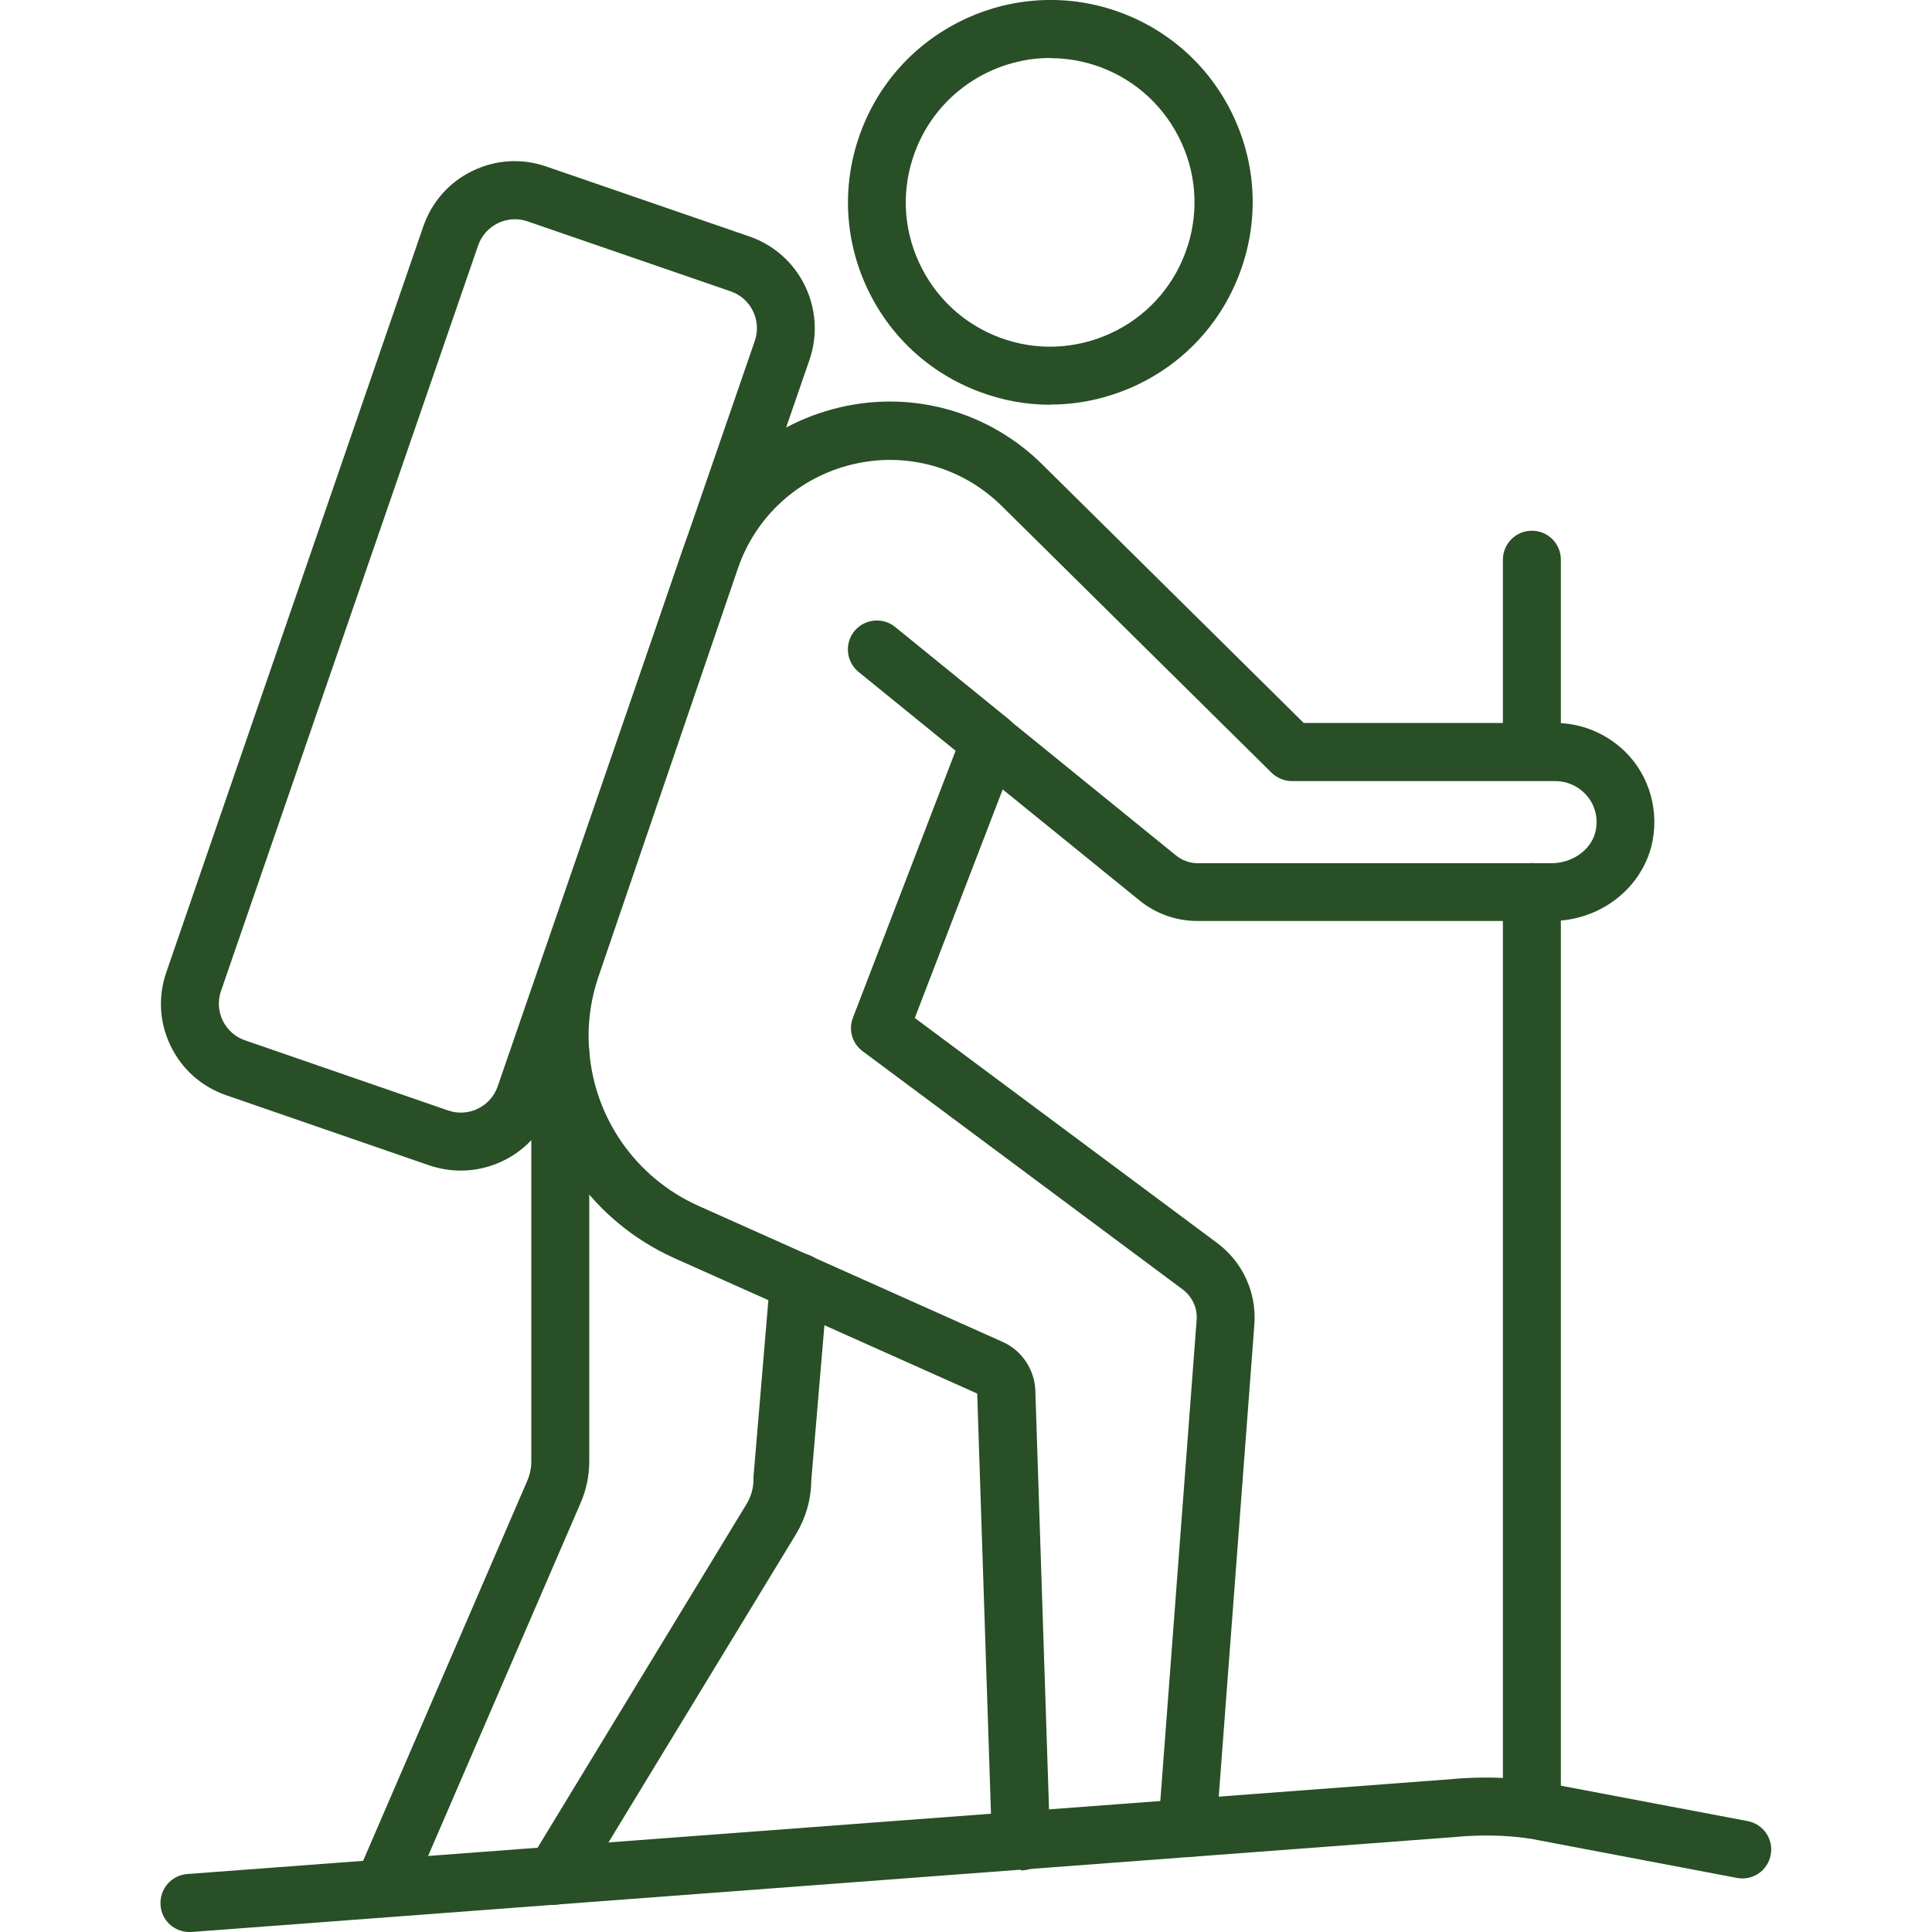 <?xml version="1.0" encoding="UTF-8"?>
<svg id="Layer_1" data-name="Layer 1" xmlns="http://www.w3.org/2000/svg" viewBox="0 0 100 100">
  <defs>
    <style>
      .cls-1 {
        fill: #284f26;
      }
    </style>
  </defs>
  <path class="cls-1" d="M51.25,39.88c-.33,0-.67-.11-.95-.34l-5.86-4.76c-.64-.52-.74-1.47-.22-2.11.52-.64,1.47-.74,2.11-.22l5.86,4.76c.64.52.74,1.47.22,2.11-.3.36-.73.55-1.17.55Z"/>
  <path class="cls-1" d="M52.84,96.77c-.81,0-1.47-.64-1.5-1.45l-.76-23.19-15.7-7.02c-4.2-1.9-7.03-5.92-7.38-10.5-.14-1.68.07-3.38.62-5.02l7.22-21.15c1.26-3.71,4.3-6.45,8.11-7.35,3.8-.9,7.74.21,10.51,2.96l13.52,13.37h13.01c1.35,0,2.64.53,3.62,1.48,1.29,1.26,1.81,3.15,1.36,4.93-.61,2.27-2.74,3.84-5.18,3.84h-18.32c-1.09,0-2.16-.38-3.01-1.08l-7.06-5.73-4.55,11.83,15.64,11.64c1.32.98,2.04,2.54,1.94,4.17l-1.98,26.24c-.06.83-.8,1.44-1.61,1.38-.83-.06-1.45-.78-1.38-1.61l1.98-26.22c.04-.6-.24-1.19-.74-1.56l-16.55-12.32c-.54-.4-.75-1.11-.5-1.74l5.7-14.82c.17-.45.55-.79,1.01-.91.46-.12.96-.02,1.33.29l8.67,7.04c.32.26.72.41,1.12.41h18.32c1.07,0,2.03-.67,2.27-1.59.19-.74-.02-1.51-.55-2.03-.29-.29-.8-.63-1.53-.63h-13.62c-.39,0-.77-.16-1.05-.43l-13.96-13.8c-2.04-2.02-4.92-2.83-7.71-2.17-2.8.66-5.03,2.68-5.96,5.4l-7.22,21.14c-.42,1.25-.58,2.53-.47,3.82.27,3.5,2.42,6.56,5.62,8.01l15.74,7.04c1.01.43,1.7,1.44,1.73,2.56l.76,23.26c.03.83-.62,1.52-1.45,1.55-.02,0-.03,0-.05,0ZM50.64,72.16s0,0,0,0h0Z"/>
  <path class="cls-1" d="M19.8,99.25c-.2,0-.4-.04-.59-.12-.76-.33-1.11-1.21-.78-1.97l8.86-20.51c.14-.32.21-.67.21-1.01v-21.07c0-.83.67-1.54,1.5-1.54s1.5.64,1.5,1.46v21.14c0,.75-.15,1.49-.46,2.19l-8.86,20.51c-.25.57-.8.91-1.38.91Z"/>
  <path class="cls-1" d="M28.69,98.6c-.27,0-.54-.07-.78-.22-.71-.43-.93-1.35-.5-2.06l11.23-18.47c.23-.38.36-.82.36-1.27,0-.04,0-.08,0-.13l.86-10.21c.07-.83.81-1.44,1.62-1.37.83.07,1.44.8,1.37,1.62l-.86,10.16c-.01.98-.29,1.93-.79,2.76l-11.23,18.46c-.28.46-.78.72-1.28.72Z"/>
  <path class="cls-1" d="M9.8,100c-.78,0-1.44-.6-1.49-1.39-.06-.83.56-1.55,1.38-1.61l65.3-4.9c1.5-.15,3.03-.12,4.49.08.23.03.48.08.72.13l.18.04,10.08,1.91c.81.15,1.35.94,1.19,1.75-.15.81-.93,1.35-1.75,1.19l-10.32-1.96c-.16-.03-.33-.07-.49-.09-1.25-.17-2.54-.19-3.85-.06l-65.34,4.91s-.08,0-.11,0Z"/>
  <path class="cls-1" d="M79.29,40.4c-.83,0-1.5-.67-1.5-1.5v-9.93c0-.83.67-1.5,1.5-1.5s1.5.67,1.5,1.5v9.93c0,.83-.67,1.5-1.5,1.5Z"/>
  <path class="cls-1" d="M79.29,95.16c-.83,0-1.5-.66-1.5-1.49v-47.5c0-.83.67-1.5,1.5-1.5s1.5.67,1.5,1.5v47.48c0,.83-.67,1.51-1.5,1.51Z"/>
  <path class="cls-1" d="M23.85,60.59c-.54,0-1.09-.09-1.63-.27h0l-10.51-3.63c-1.27-.44-2.29-1.34-2.87-2.54-.59-1.2-.67-2.56-.23-3.83L21.91,11.72c.44-1.27,1.34-2.29,2.54-2.87,1.21-.59,2.57-.67,3.83-.23l10.51,3.62c2.61.9,4.01,3.76,3.11,6.38l-13.31,38.59c-.71,2.08-2.67,3.38-4.75,3.38ZM23.2,57.48c1.05.36,2.2-.2,2.56-1.25l13.31-38.59c.36-1.05-.2-2.2-1.25-2.56l-10.51-3.62c-.51-.18-1.05-.14-1.54.09-.48.24-.85.65-1.02,1.15l-13.31,38.59c-.18.51-.14,1.06.09,1.54.24.48.65.85,1.16,1.02l10.51,3.63Z"/>
  <path class="cls-1" d="M54.37,20.95c-1.24,0-2.47-.22-3.67-.67-2.62-.98-4.7-2.92-5.86-5.46-1.16-2.54-1.26-5.39-.28-8.01,2.02-5.41,8.06-8.17,13.47-6.15,2.62.98,4.7,2.92,5.86,5.46s1.26,5.39.28,8.01h0c-.98,2.62-2.92,4.7-5.46,5.86-1.39.63-2.86.95-4.34.95ZM54.37,3c-3.03,0-5.89,1.86-7.01,4.86-.7,1.87-.63,3.9.2,5.71.83,1.81,2.31,3.2,4.18,3.9,1.87.7,3.9.62,5.71-.2,1.82-.83,3.2-2.31,3.9-4.18h0c.7-1.87.63-3.9-.2-5.71-.83-1.81-2.31-3.2-4.18-3.9-.86-.32-1.74-.47-2.6-.47Z"/>
</svg>
